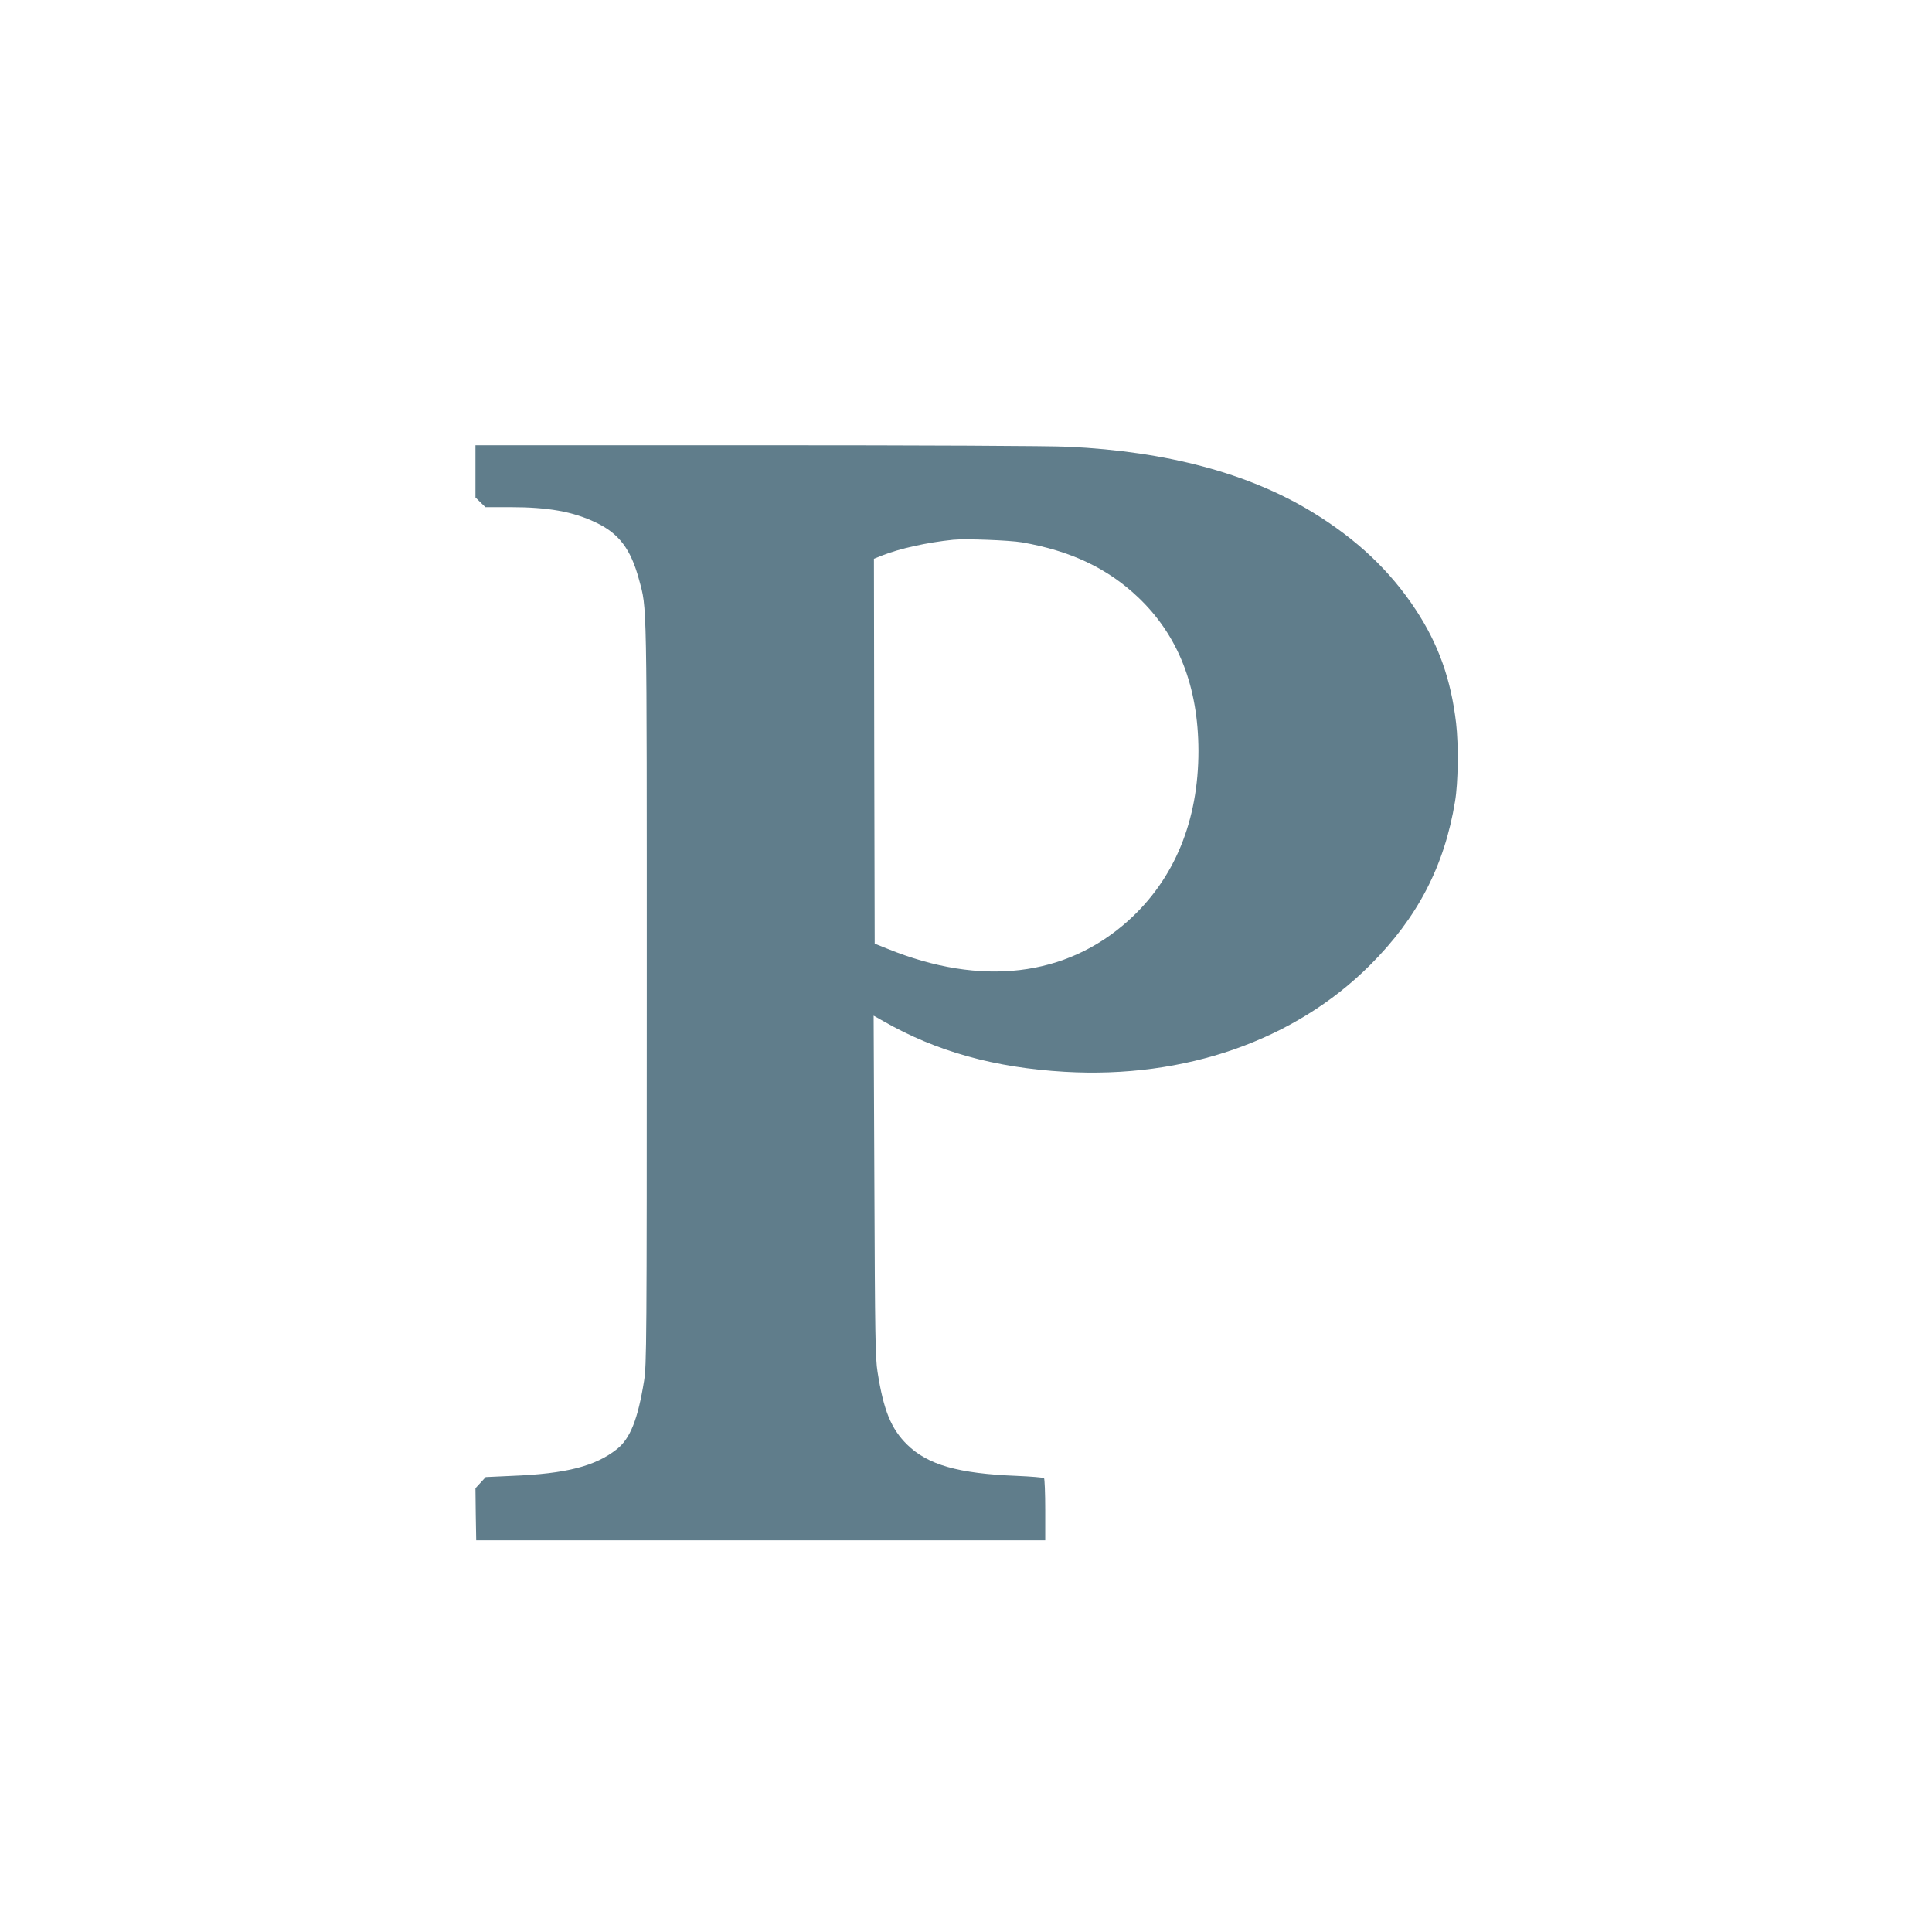 <?xml version="1.0" standalone="no"?>
<!DOCTYPE svg PUBLIC "-//W3C//DTD SVG 20010904//EN"
 "http://www.w3.org/TR/2001/REC-SVG-20010904/DTD/svg10.dtd">
<svg version="1.0" xmlns="http://www.w3.org/2000/svg"
 width="1280pt" height="1280pt" viewBox="0 0 1280 1280"
 preserveAspectRatio="xMidYMid meet">
<g transform="translate(0,1280) scale(0.1,-0.1)"
fill="#607d8b" stroke="none">
<path d="M3150 9677 l0 -173 33 -32 33 -32 164 0 c251 0 415 -29 566 -101 155
-73 233 -176 288 -380 53 -199 51 -81 51 -2729 0 -2343 -1 -2471 -18 -2579
-41 -254 -92 -383 -180 -452 -143 -113 -336 -163 -696 -177 l-173 -8 -34 -37
-34 -37 2 -173 3 -172 1885 0 1885 0 0 202 c0 111 -4 205 -8 210 -5 4 -86 11
-180 15 -388 15 -591 73 -728 208 -106 105 -155 226 -195 480 -15 91 -17 251
-21 1233 l-5 1128 64 -36 c350 -201 738 -309 1203 -336 795 -46 1522 208 2021
706 316 315 494 658 564 1085 21 123 24 375 7 520 -34 289 -116 520 -267 750
-171 260 -391 467 -685 647 -422 257 -962 402 -1615 433 -131 6 -949 10 -2073
10 l-1857 0 0 -173z m3620 -470 c322 -56 567 -171 770 -364 266 -252 399 -592
400 -1017 0 -464 -158 -849 -464 -1125 -414 -373 -976 -439 -1596 -187 l-85
34 -3 1275 -2 1275 52 21 c119 47 298 87 473 105 78 8 371 -3 455 -17z"/>
</g>
</svg>
